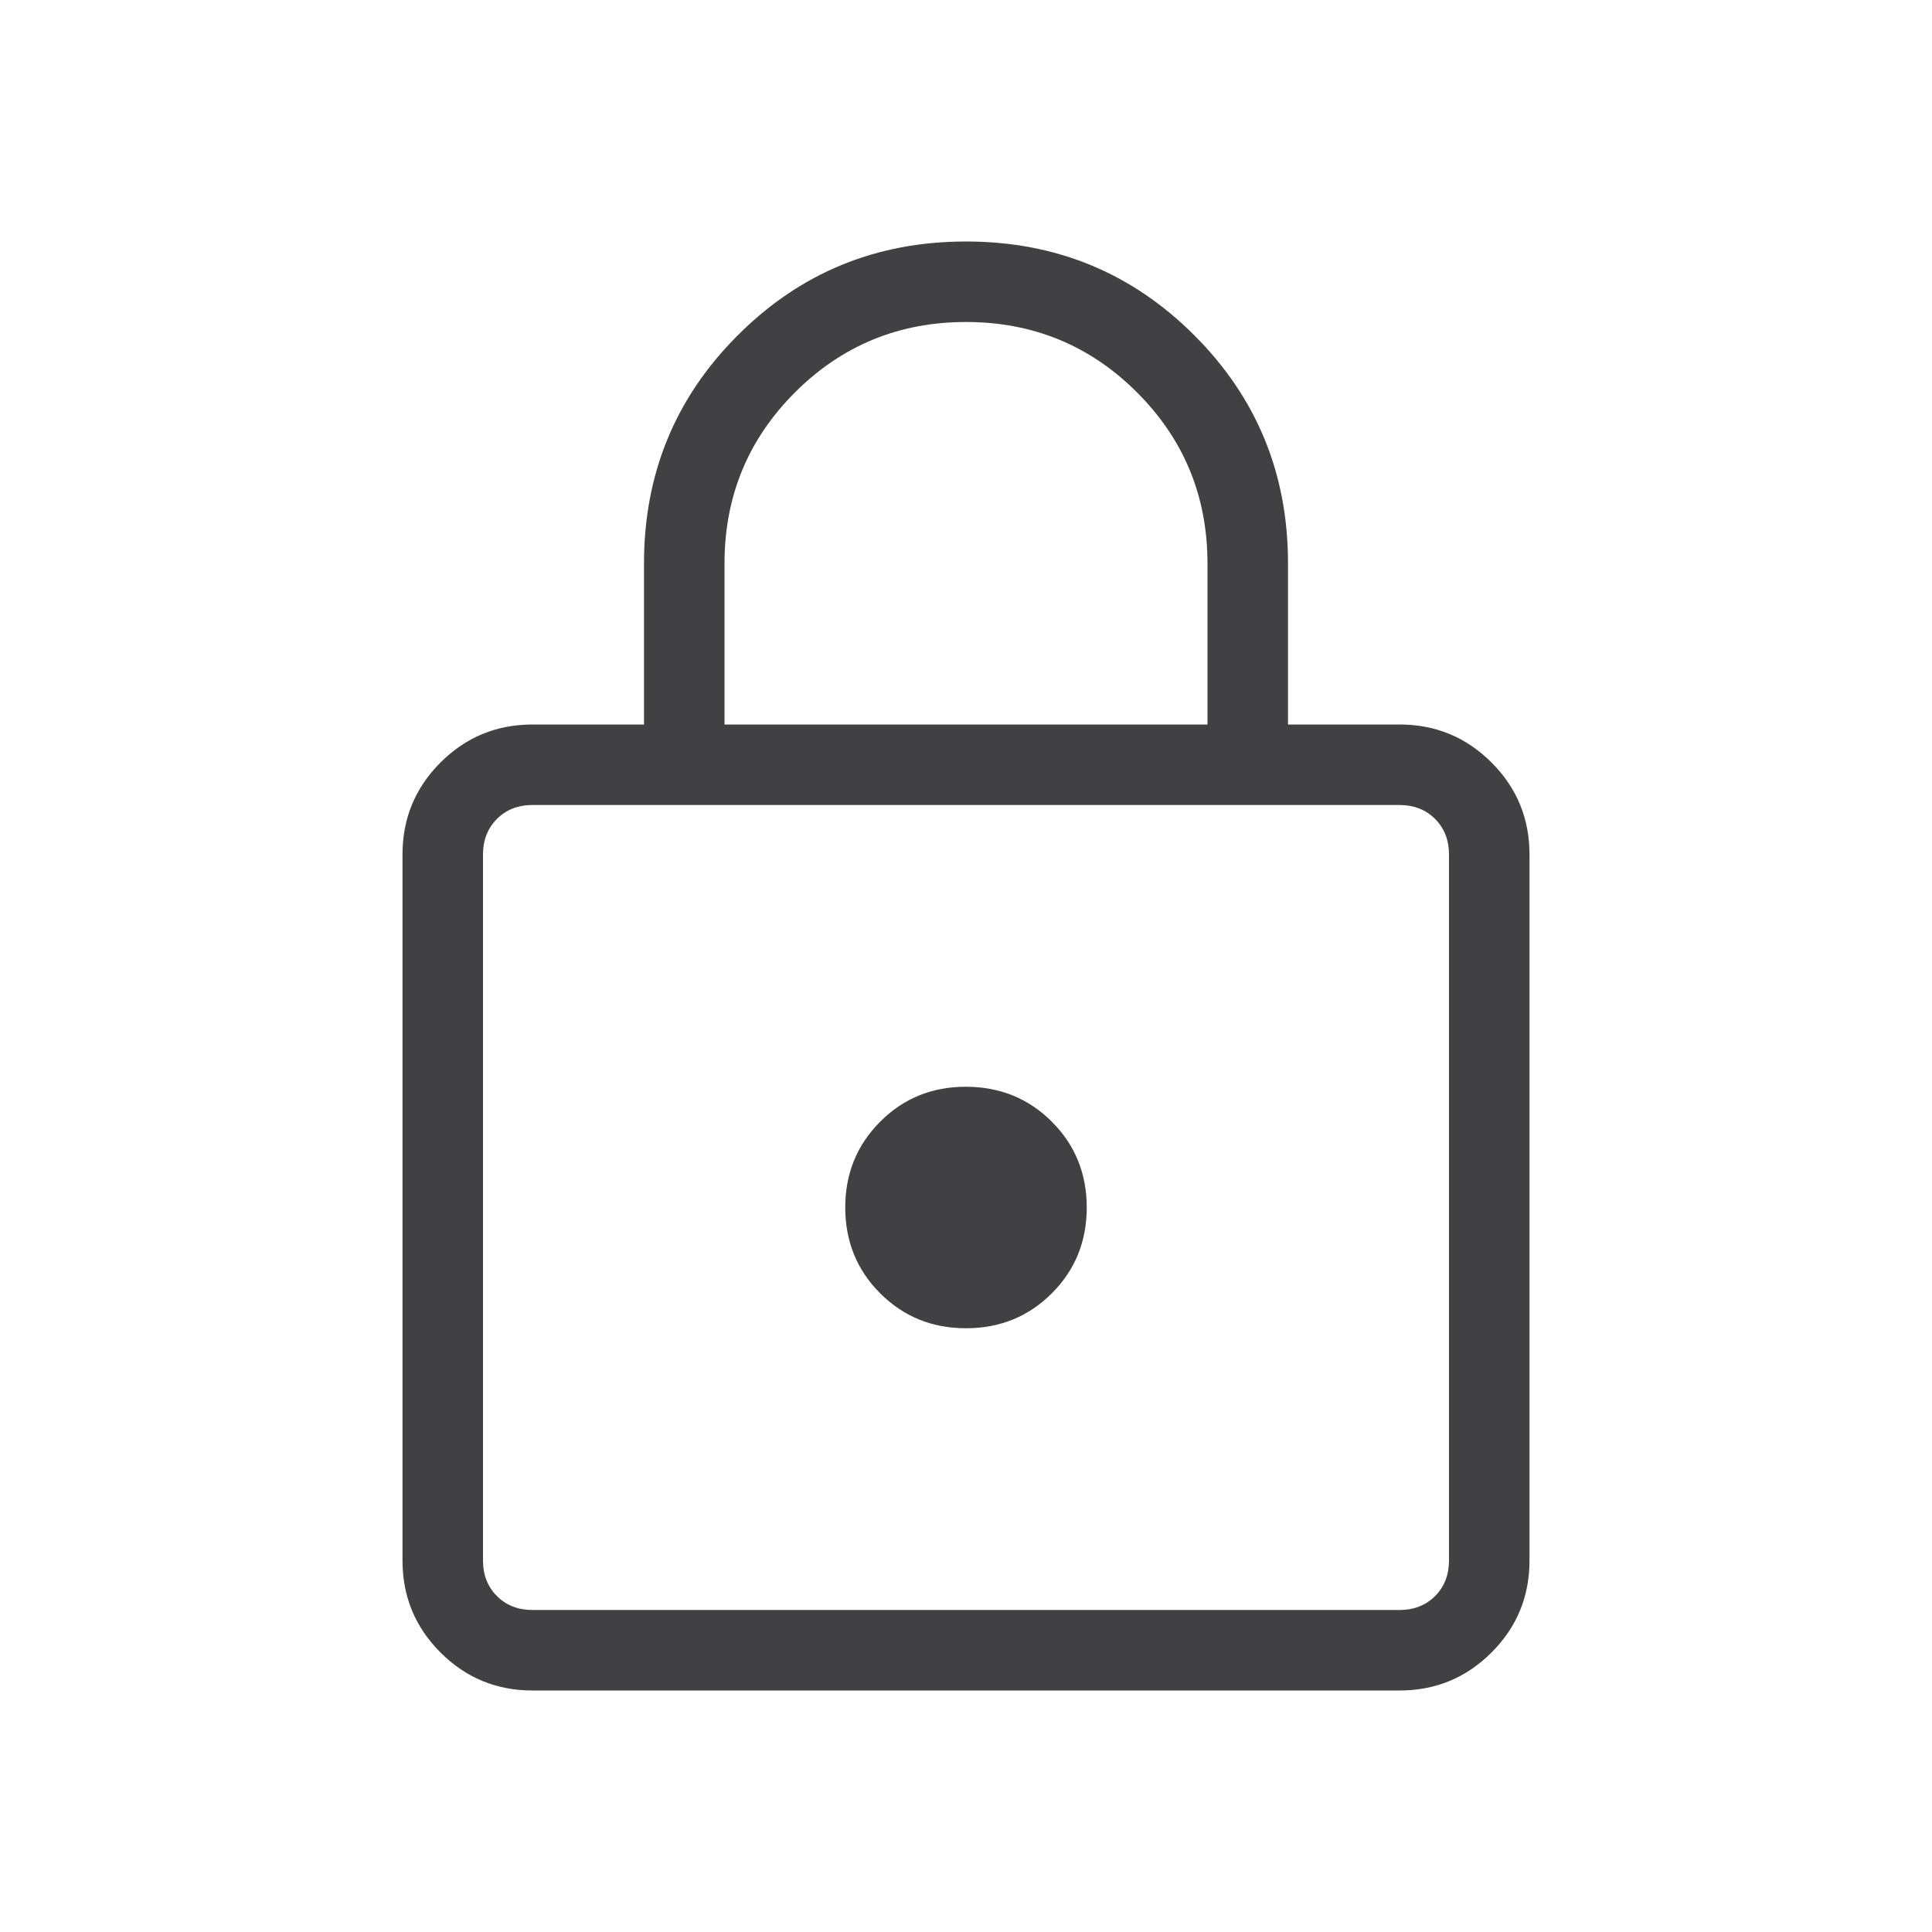 <svg width="24" height="24" viewBox="0 0 24 24" fill="none" xmlns="http://www.w3.org/2000/svg">
<path d="M6.616 21C6.168 21 5.787 20.843 5.472 20.528C5.157 20.213 5 19.832 5 19.385V10.615C5 10.168 5.157 9.787 5.472 9.472C5.787 9.157 6.168 9 6.616 9H8V7C8 5.886 8.388 4.941 9.165 4.165C9.941 3.388 10.886 3 12 3C13.114 3 14.059 3.388 14.836 4.165C15.613 4.942 16.001 5.887 16 7V9H17.385C17.832 9 18.213 9.157 18.528 9.472C18.843 9.787 19 10.168 19 10.616V19.385C19 19.832 18.843 20.213 18.528 20.528C18.213 20.843 17.832 21 17.385 21H6.616ZM6.616 20H17.385C17.564 20 17.712 19.942 17.827 19.827C17.942 19.712 18 19.564 18 19.385V10.615C18 10.436 17.942 10.288 17.827 10.173C17.712 10.058 17.564 10 17.385 10H6.615C6.436 10 6.288 10.058 6.173 10.173C6.058 10.288 6 10.436 6 10.616V19.385C6 19.564 6.058 19.712 6.173 19.827C6.288 19.942 6.436 20 6.616 20ZM12 16.5C12.422 16.5 12.777 16.355 13.066 16.066C13.355 15.777 13.5 15.422 13.5 15C13.5 14.578 13.355 14.223 13.066 13.934C12.777 13.645 12.421 13.501 12 13.5C11.579 13.499 11.223 13.644 10.934 13.934C10.645 14.223 10.5 14.578 10.5 15C10.5 15.422 10.645 15.777 10.934 16.066C11.223 16.355 11.578 16.5 12 16.5ZM9 9H15V7C15 6.167 14.708 5.458 14.125 4.875C13.542 4.292 12.833 4 12 4C11.167 4 10.458 4.292 9.875 4.875C9.292 5.458 9 6.167 9 7V9Z" fill="#414042"/>
</svg>
